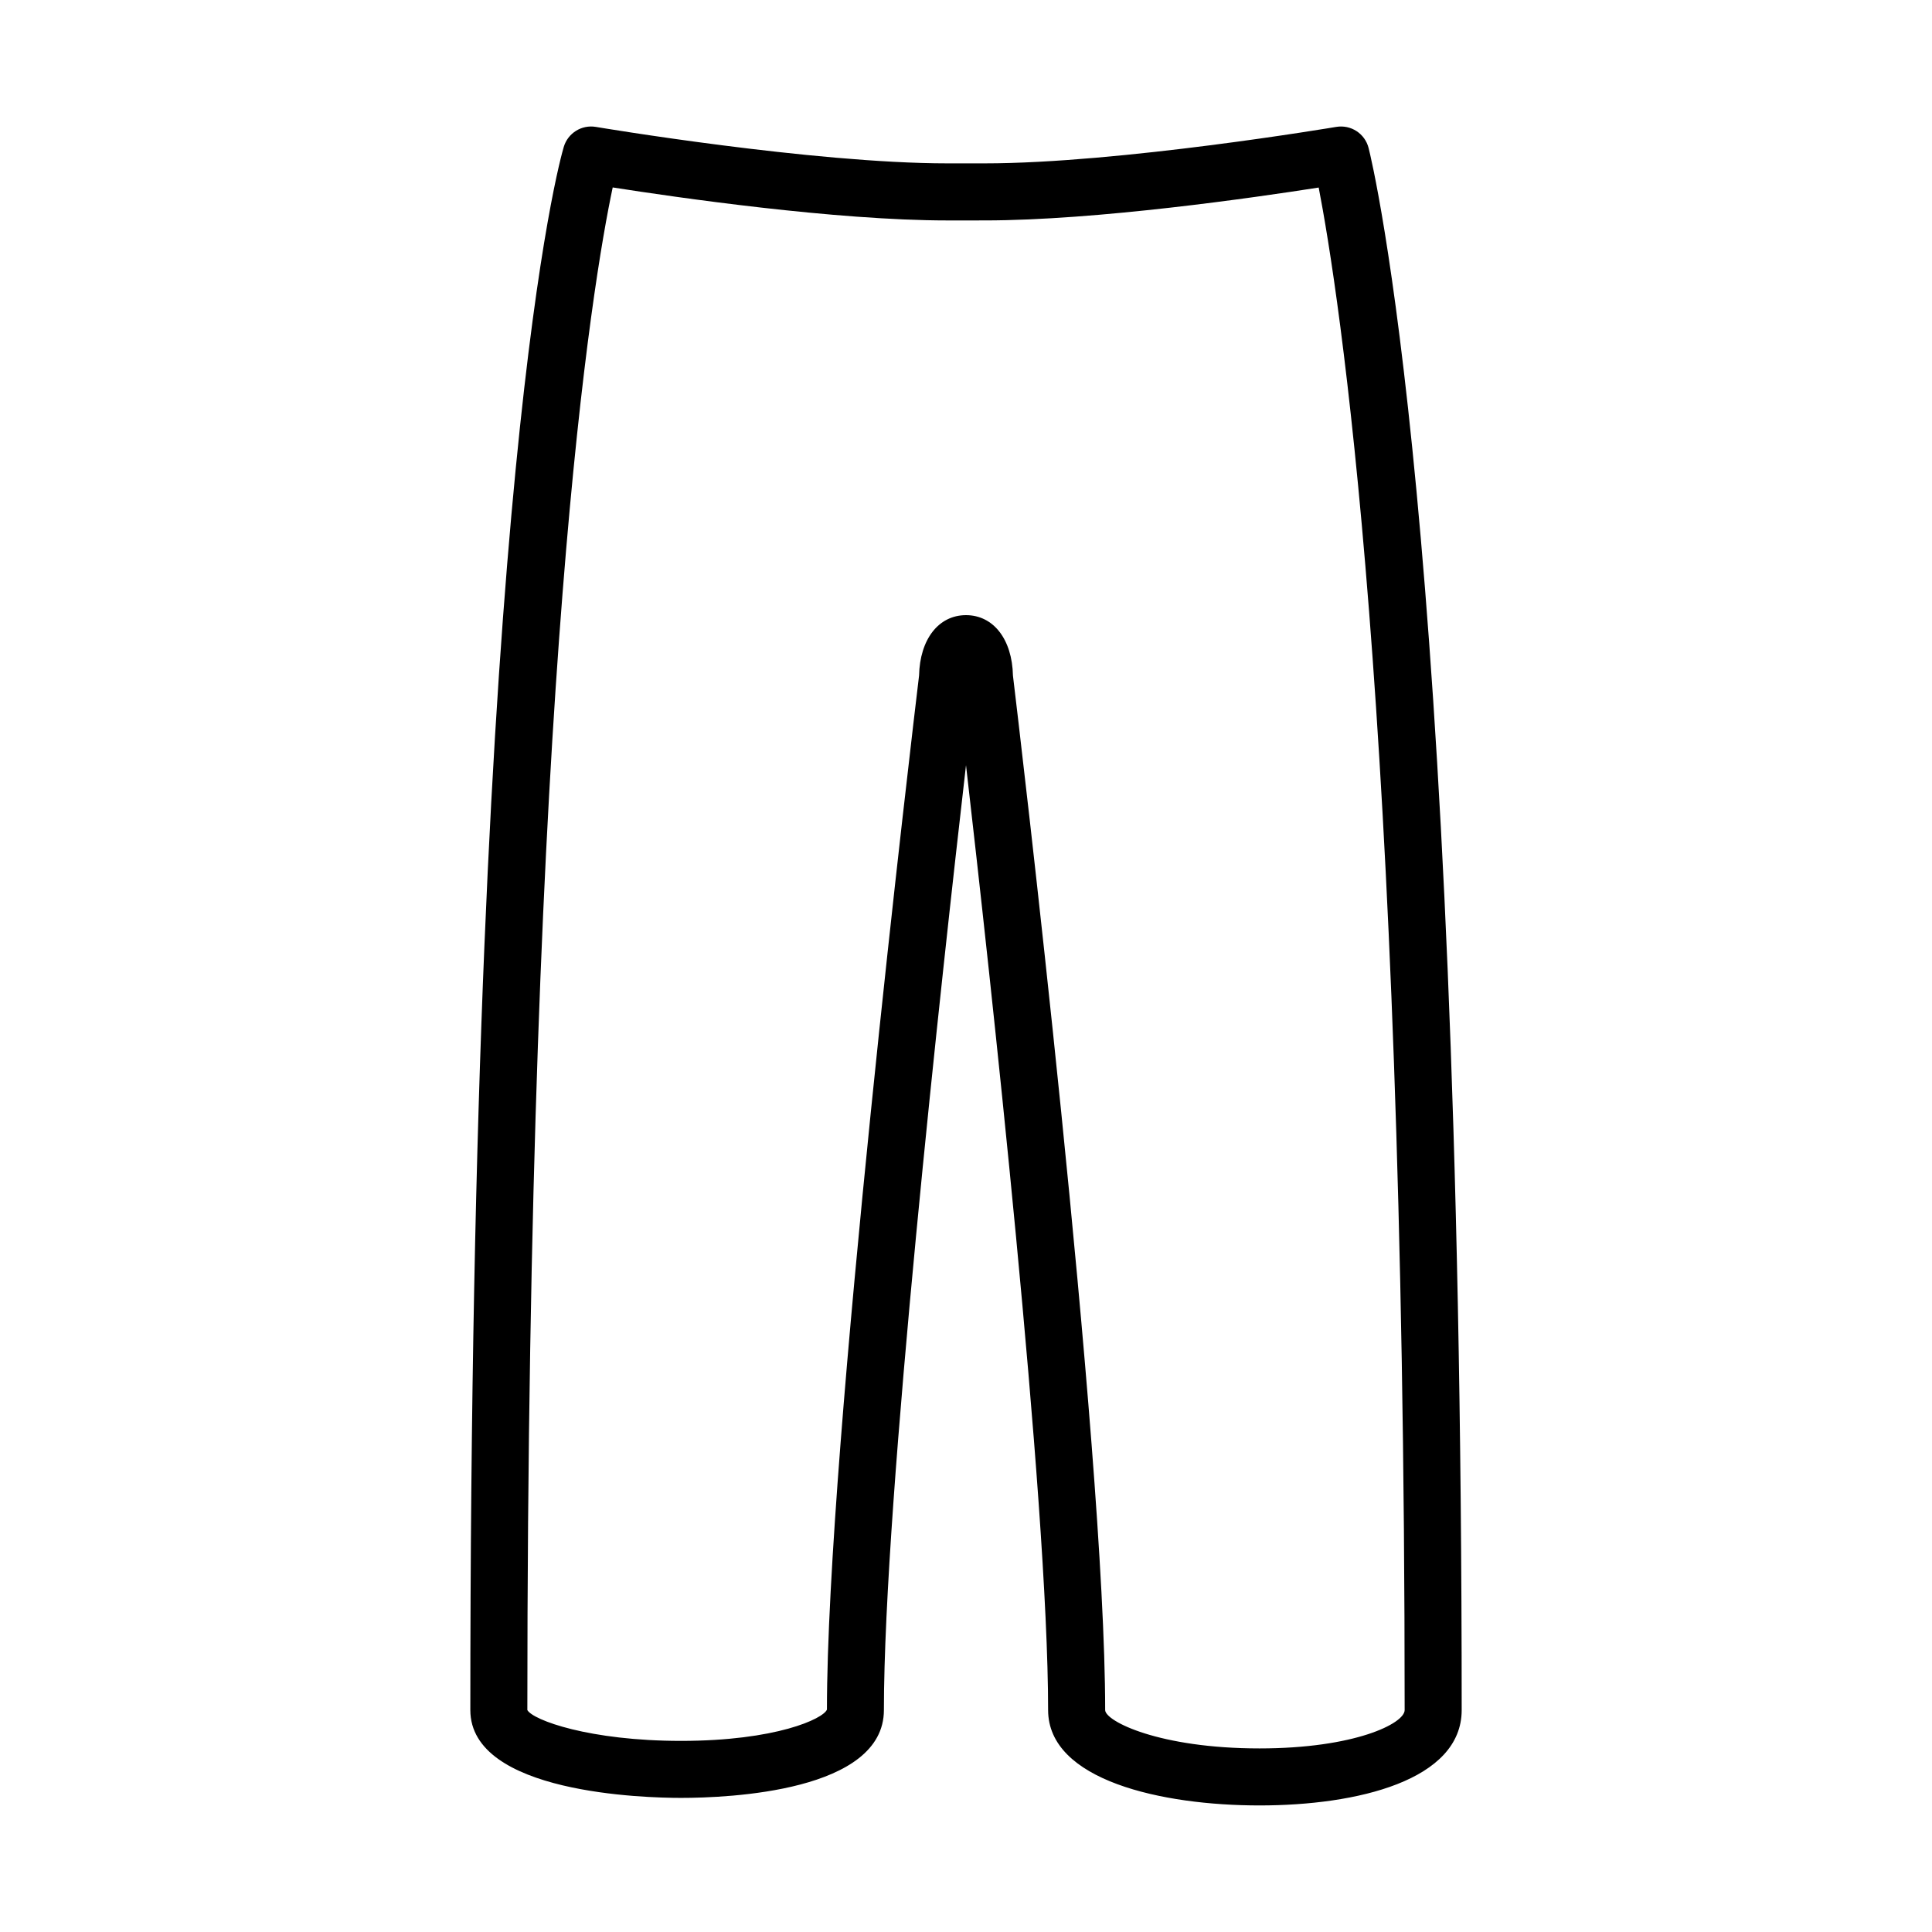 <?xml version="1.0" encoding="UTF-8"?>
<!-- The Best Svg Icon site in the world: iconSvg.co, Visit us! https://iconsvg.co -->
<svg fill="#000000" width="800px" height="800px" version="1.1" viewBox="144 144 512 512" xmlns="http://www.w3.org/2000/svg">
 <path d="m477.78 622.46c-25.84 0-56.02-6.613-56.02-25.281 0-55.781-15.461-195.73-21.758-250.4-6.297 54.664-21.758 194.62-21.758 250.4 0 21.602-41.156 23.281-53.773 23.281-9.32 0-55.828-1.125-55.828-23.281 0-327.59 23.75-410.87 24.766-414.26 1.094-3.656 4.746-5.926 8.504-5.289 0.57 0.098 57.516 9.664 93.203 9.664h9.77c35.789 0 92.652-9.566 93.219-9.664 3.91-0.656 7.621 1.777 8.59 5.598 1.008 3.977 24.668 100.99 24.668 413.95-0.004 18.641-27.676 25.281-53.582 25.281zm-65.34-299.44c1.535 12.777 24.441 204.46 24.441 274.16 0 2.953 14.332 10.168 40.902 10.168 25.258 0 38.465-6.613 38.465-10.168 0-265.91-17.594-376.64-22.781-403.48-16.715 2.621-58.836 8.715-88.574 8.715l-9.777 0.004c-29.773 0-72.129-6.141-88.742-8.746-5.285 24.859-22.621 127.47-22.621 403.51 1.492 2.672 16.465 8.168 40.711 8.168 25.18 0 37.699-5.856 38.684-8.293-0.02-69.574 22.879-261.23 24.414-274.03 0.207-9.594 5.16-16.008 12.438-16.008 7.273 0.004 12.234 6.414 12.441 16.004z"/>
</svg>